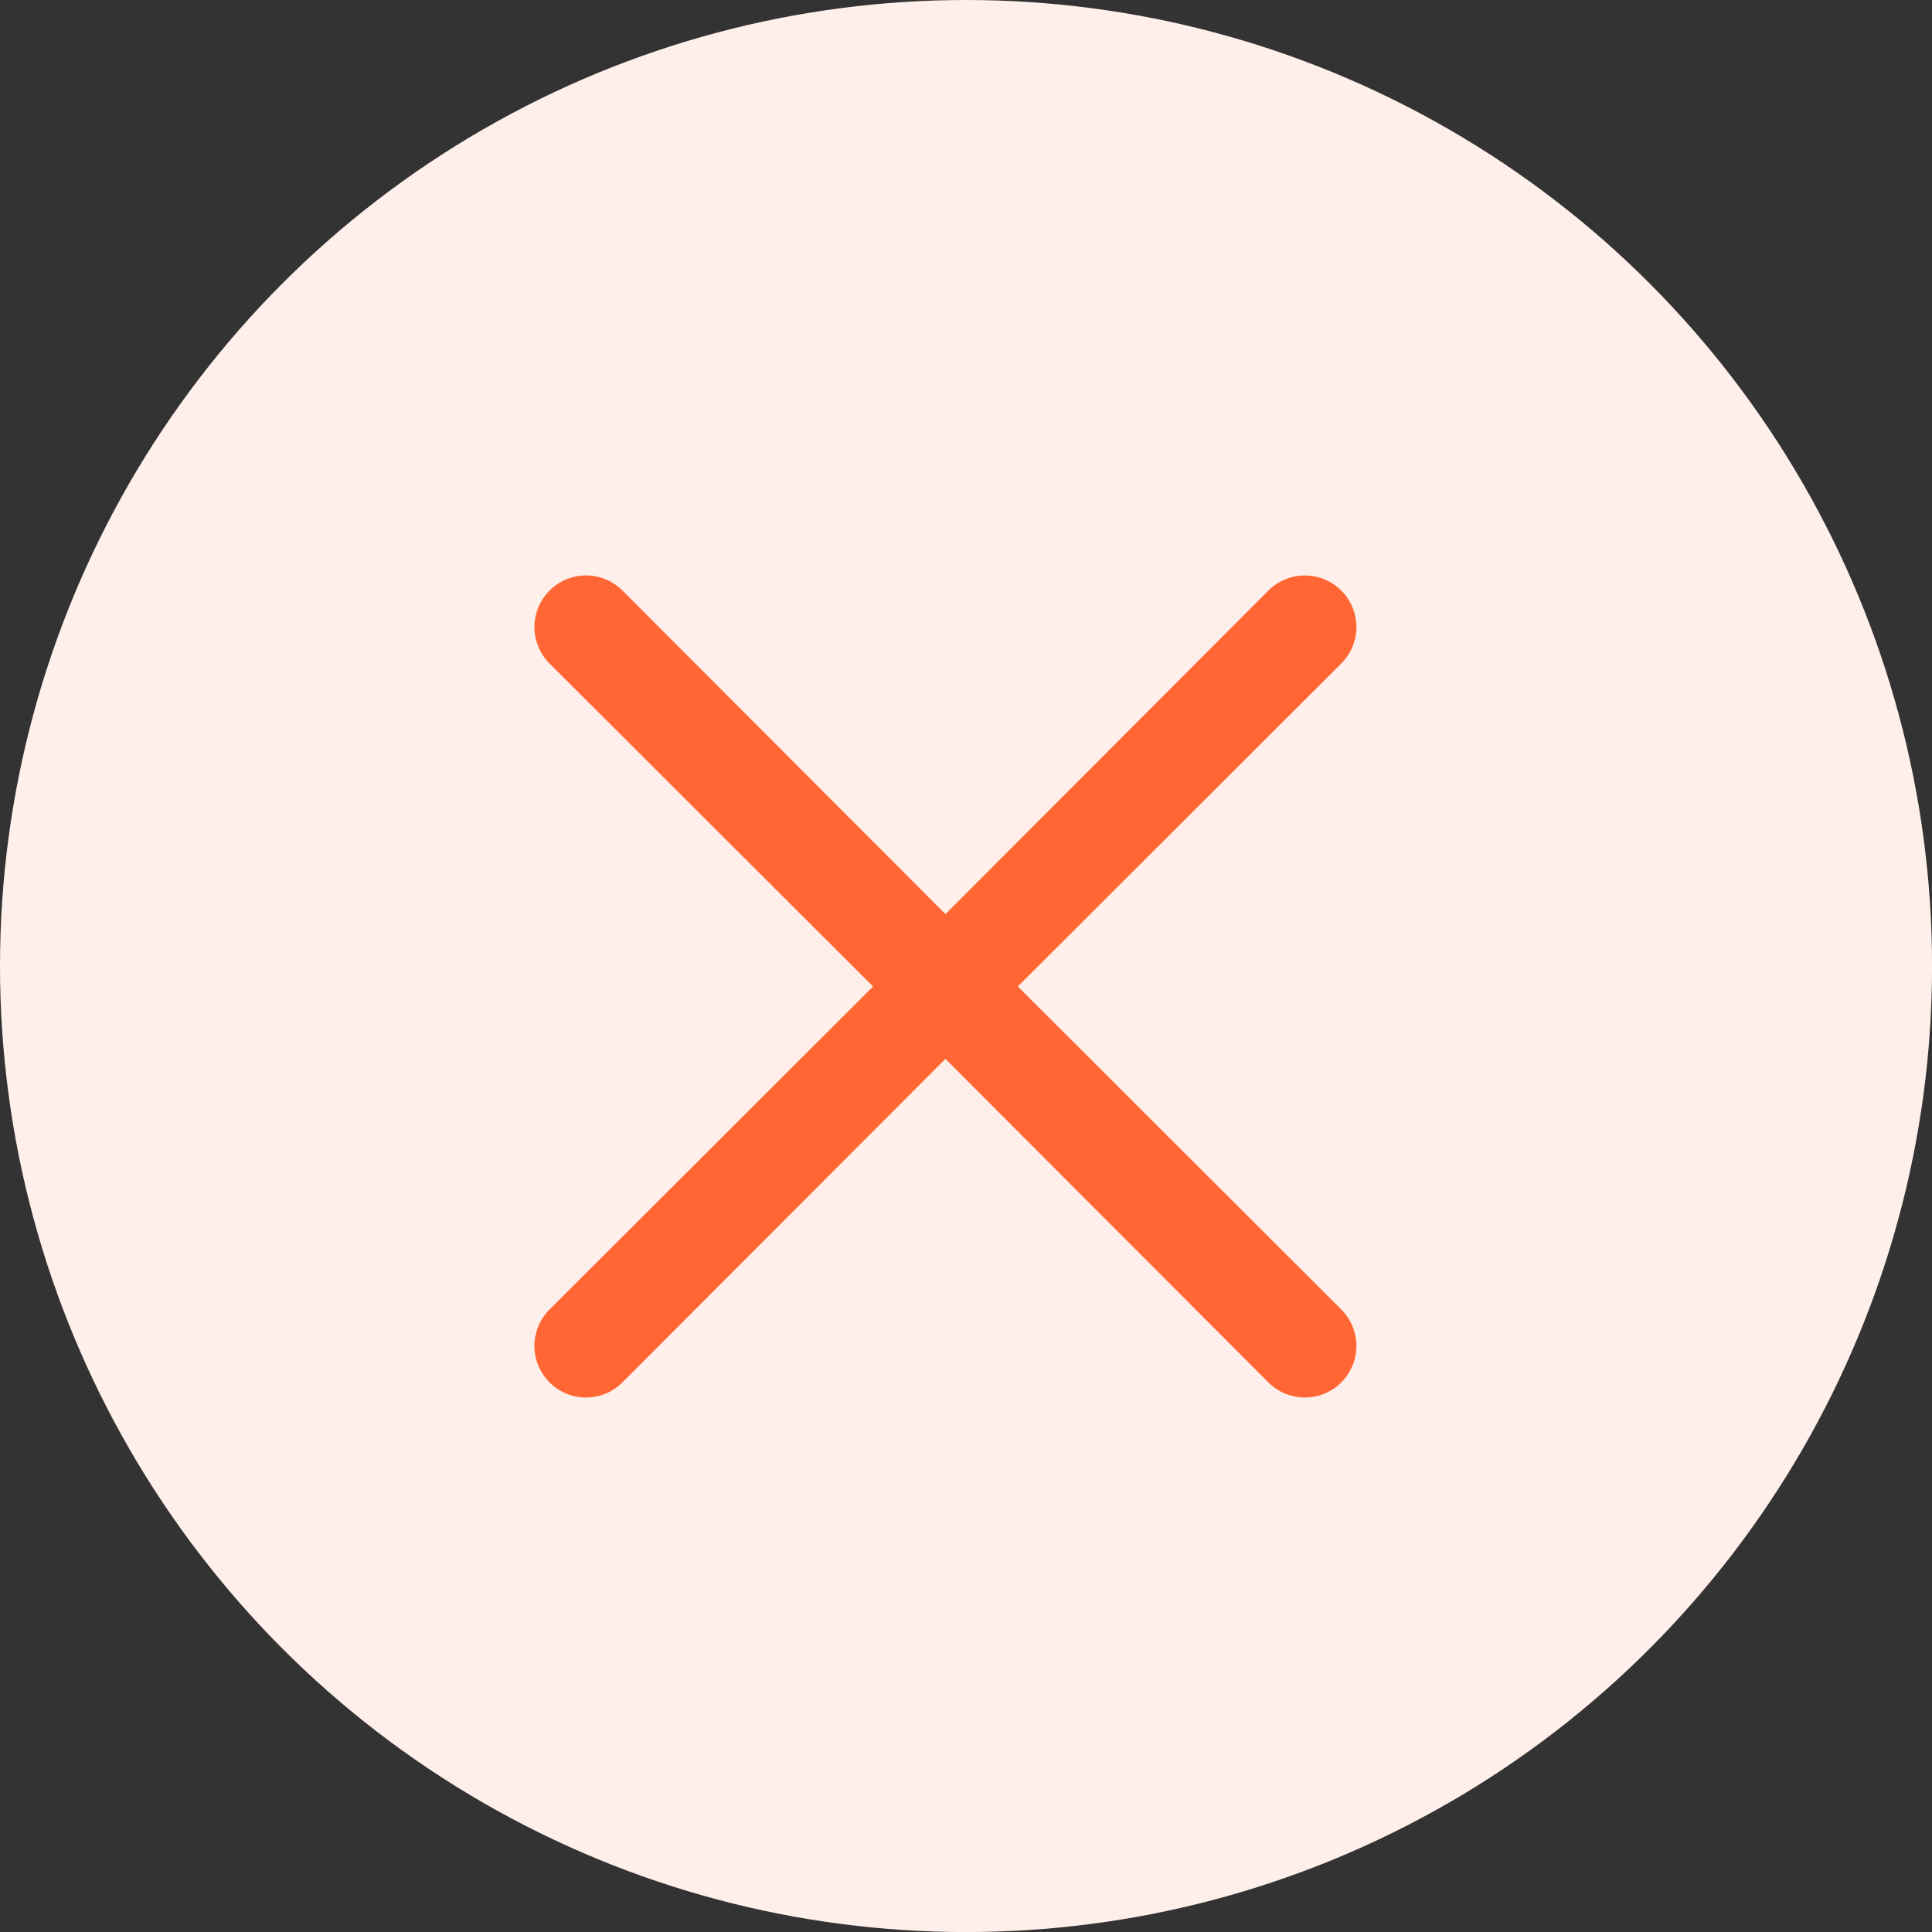 <svg xmlns="http://www.w3.org/2000/svg" width="34.267" height="34.267" viewBox="0 0 34.267 34.267">
  <rect x="0" y="0" width="34.267" height="34.267" fill="#333333" stroke="none"/>
  <g id="Group_39584" data-name="Group 39584" transform="translate(-939.658 -2503.013)">
    <g id="Group_39576" data-name="Group 39576">
      <circle id="Ellipse_58" data-name="Ellipse 58" cx="17.134" cy="17.134" r="17.134" transform="translate(939.658 2503.013)" fill="#feefea"/>
    </g>
    <path id="Vector" d="M8.575,7.29l5.737-5.729A.914.914,0,1,0,13.019.268L7.291,6.006,1.563.268A.914.914,0,0,0,.269,1.561L6.007,7.29.269,13.019a.914.914,0,1,0,1.293,1.293L7.291,8.574l5.728,5.738a.914.914,0,1,0,1.293-1.293Z" transform="translate(949.136 2513.22)" fill="#f63"/>
  </g>
</svg>
